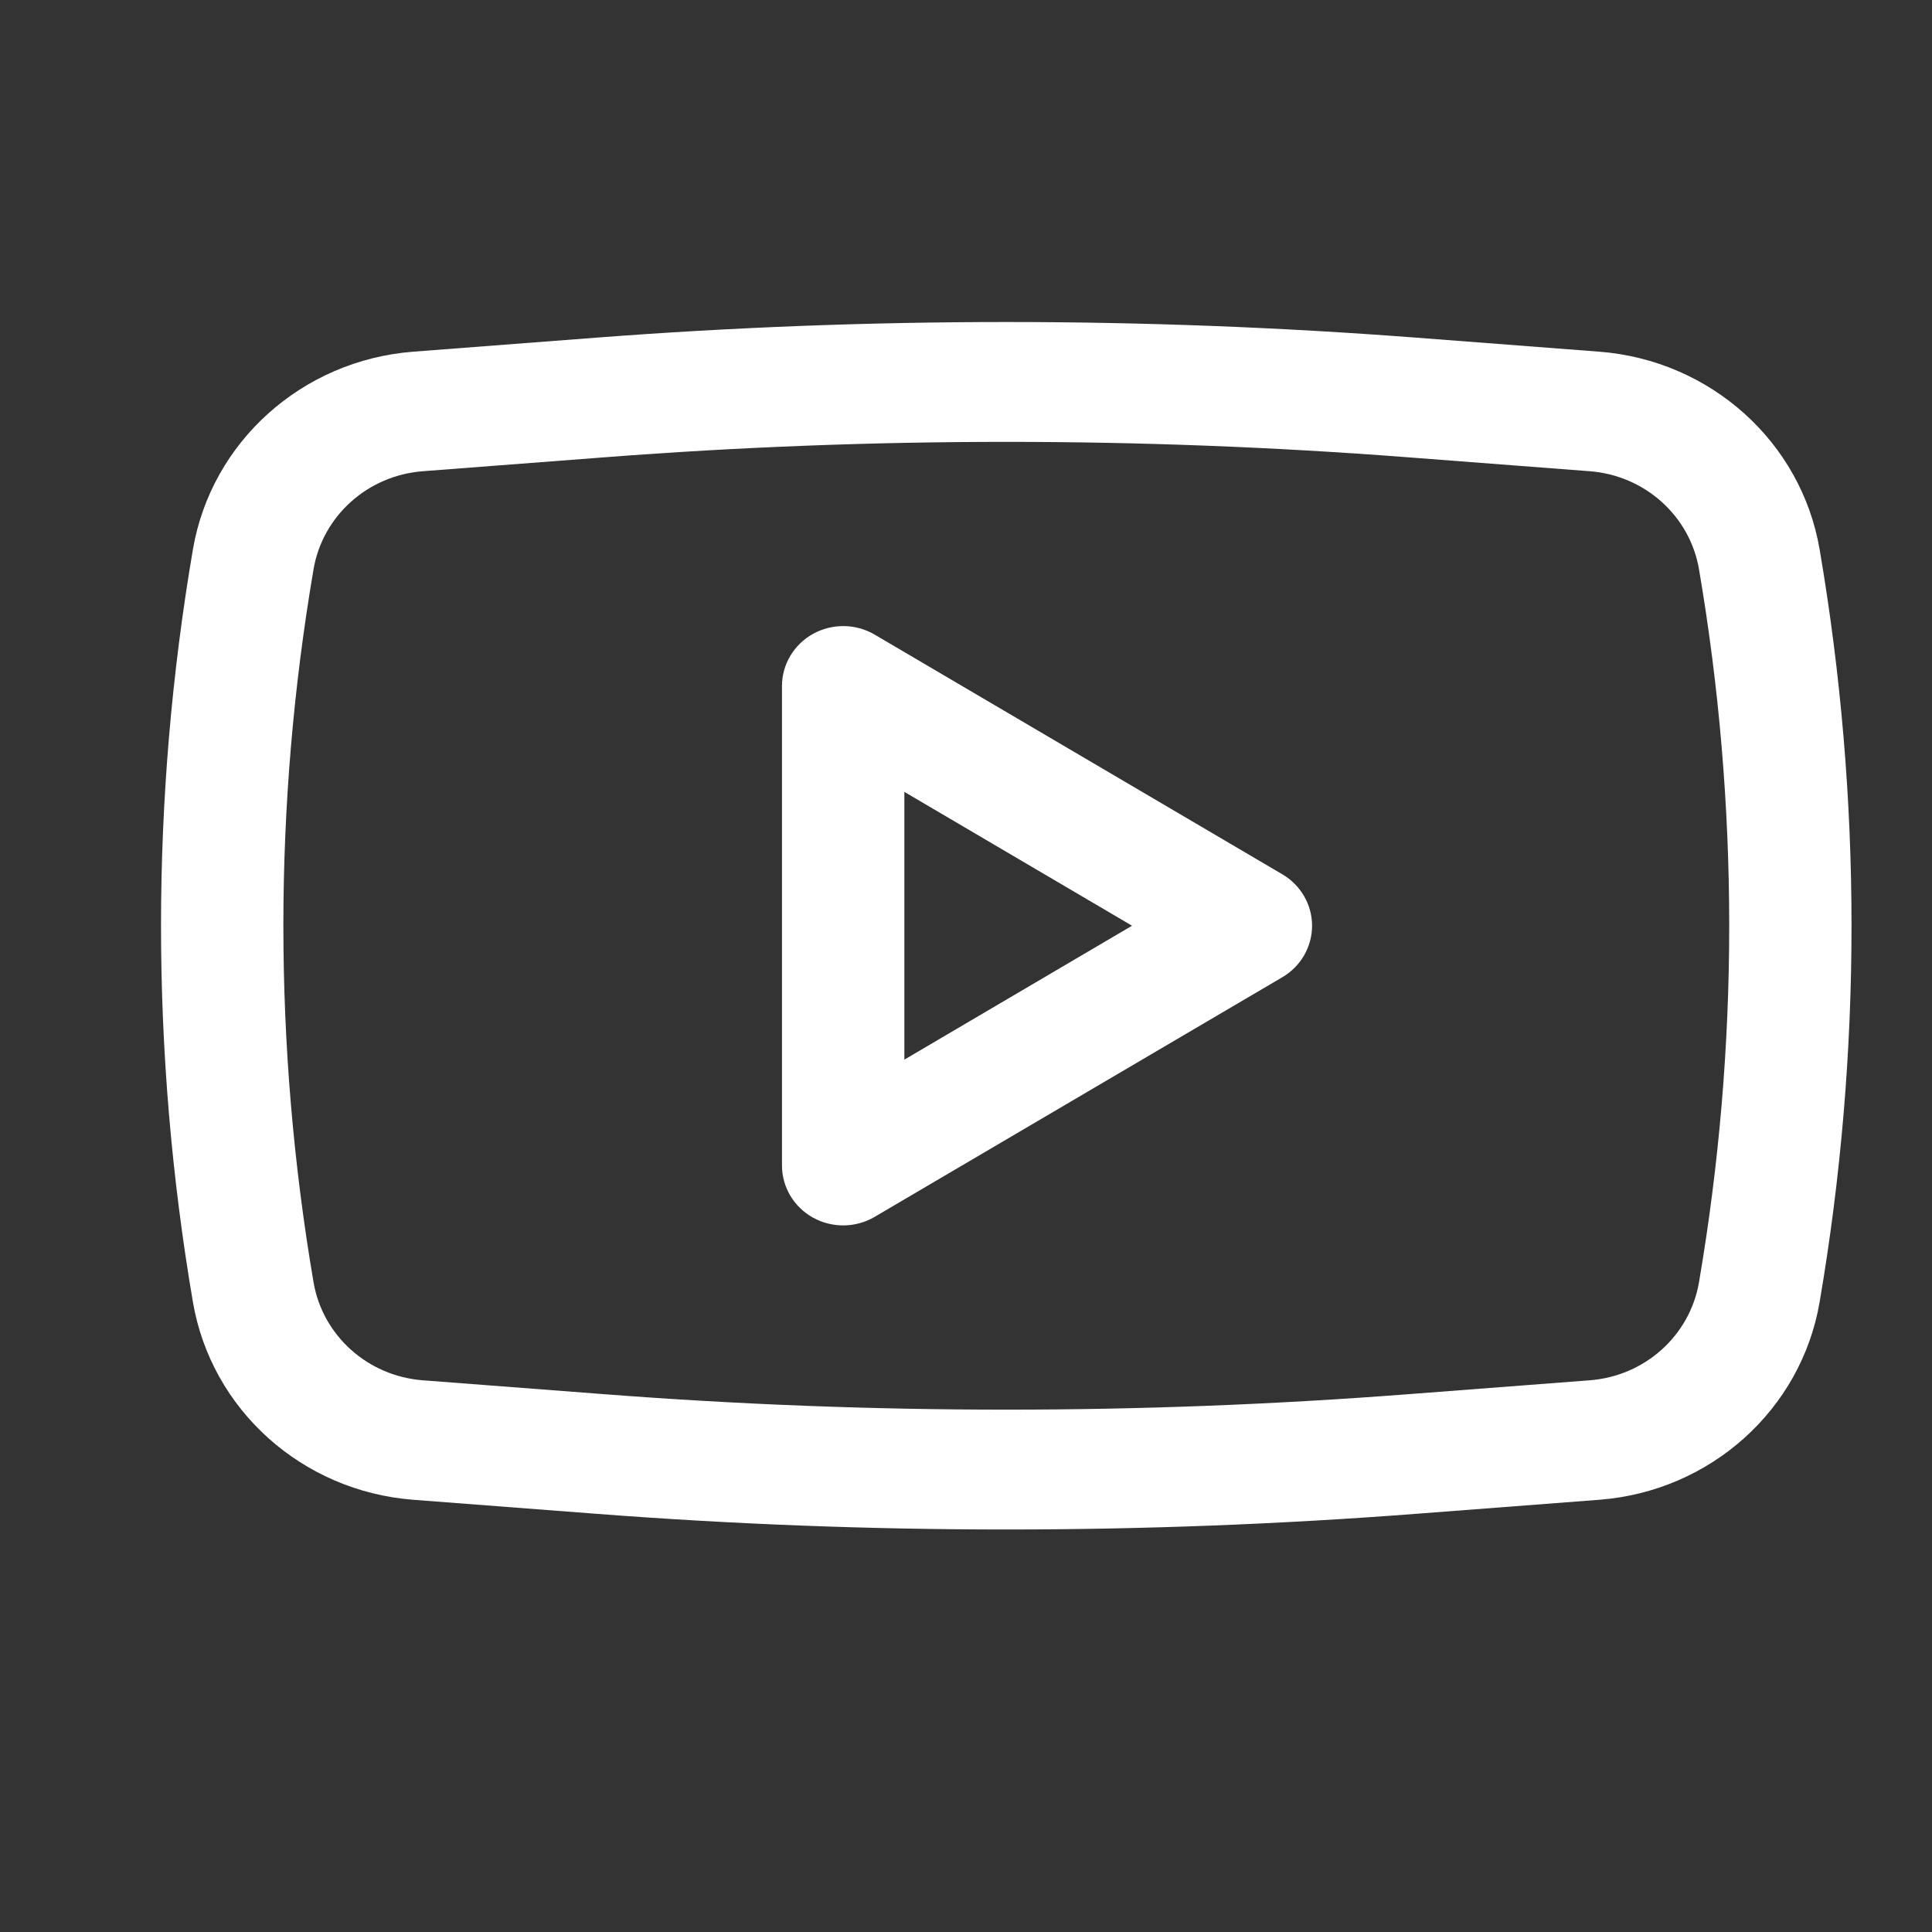 <svg width="32" height="32" viewBox="0 0 32 32" fill="none" xmlns="http://www.w3.org/2000/svg">
<rect x="0" y="0" width="32" height="32" fill="#333333" stroke="none"/>
<path fill-rule="evenodd" clip-rule="evenodd" d="M14.487 10.511C14.174 10.327 13.784 10.323 13.466 10.499C13.149 10.675 12.952 11.005 12.952 11.363V19.304C12.952 19.662 13.149 19.992 13.466 20.168C13.784 20.344 14.174 20.339 14.487 20.155L21.241 16.185C21.546 16.005 21.732 15.682 21.732 15.333C21.732 14.985 21.546 14.662 21.241 14.482L14.487 10.511ZM18.75 15.333L14.979 17.551V13.116L18.75 15.333Z" fill="white"/>
<path fill-rule="evenodd" clip-rule="evenodd" d="M23.462 5.593C18.939 5.247 14.395 5.247 9.872 5.593L6.845 5.825C5.005 5.967 3.499 7.318 3.195 9.102C2.491 13.228 2.491 17.439 3.195 21.564C3.499 23.349 5.005 24.7 6.845 24.841L9.872 25.073C14.395 25.42 18.939 25.42 23.462 25.073L26.489 24.841C28.329 24.7 29.835 23.349 30.139 21.564C30.843 17.439 30.843 13.228 30.139 9.102C29.835 7.318 28.329 5.967 26.489 5.825L23.462 5.593ZM10.03 7.573C14.448 7.234 18.886 7.234 23.304 7.573L26.331 7.805C27.244 7.875 27.99 8.545 28.141 9.43C28.808 13.338 28.808 17.328 28.141 21.237C27.99 22.122 27.244 22.792 26.331 22.862L23.304 23.094C18.886 23.433 14.448 23.433 10.03 23.094L7.003 22.862C6.09 22.792 5.344 22.122 5.193 21.237C4.527 17.328 4.527 13.338 5.193 9.43C5.344 8.545 6.09 7.875 7.003 7.805L10.03 7.573Z" fill="white"/>
</svg>
